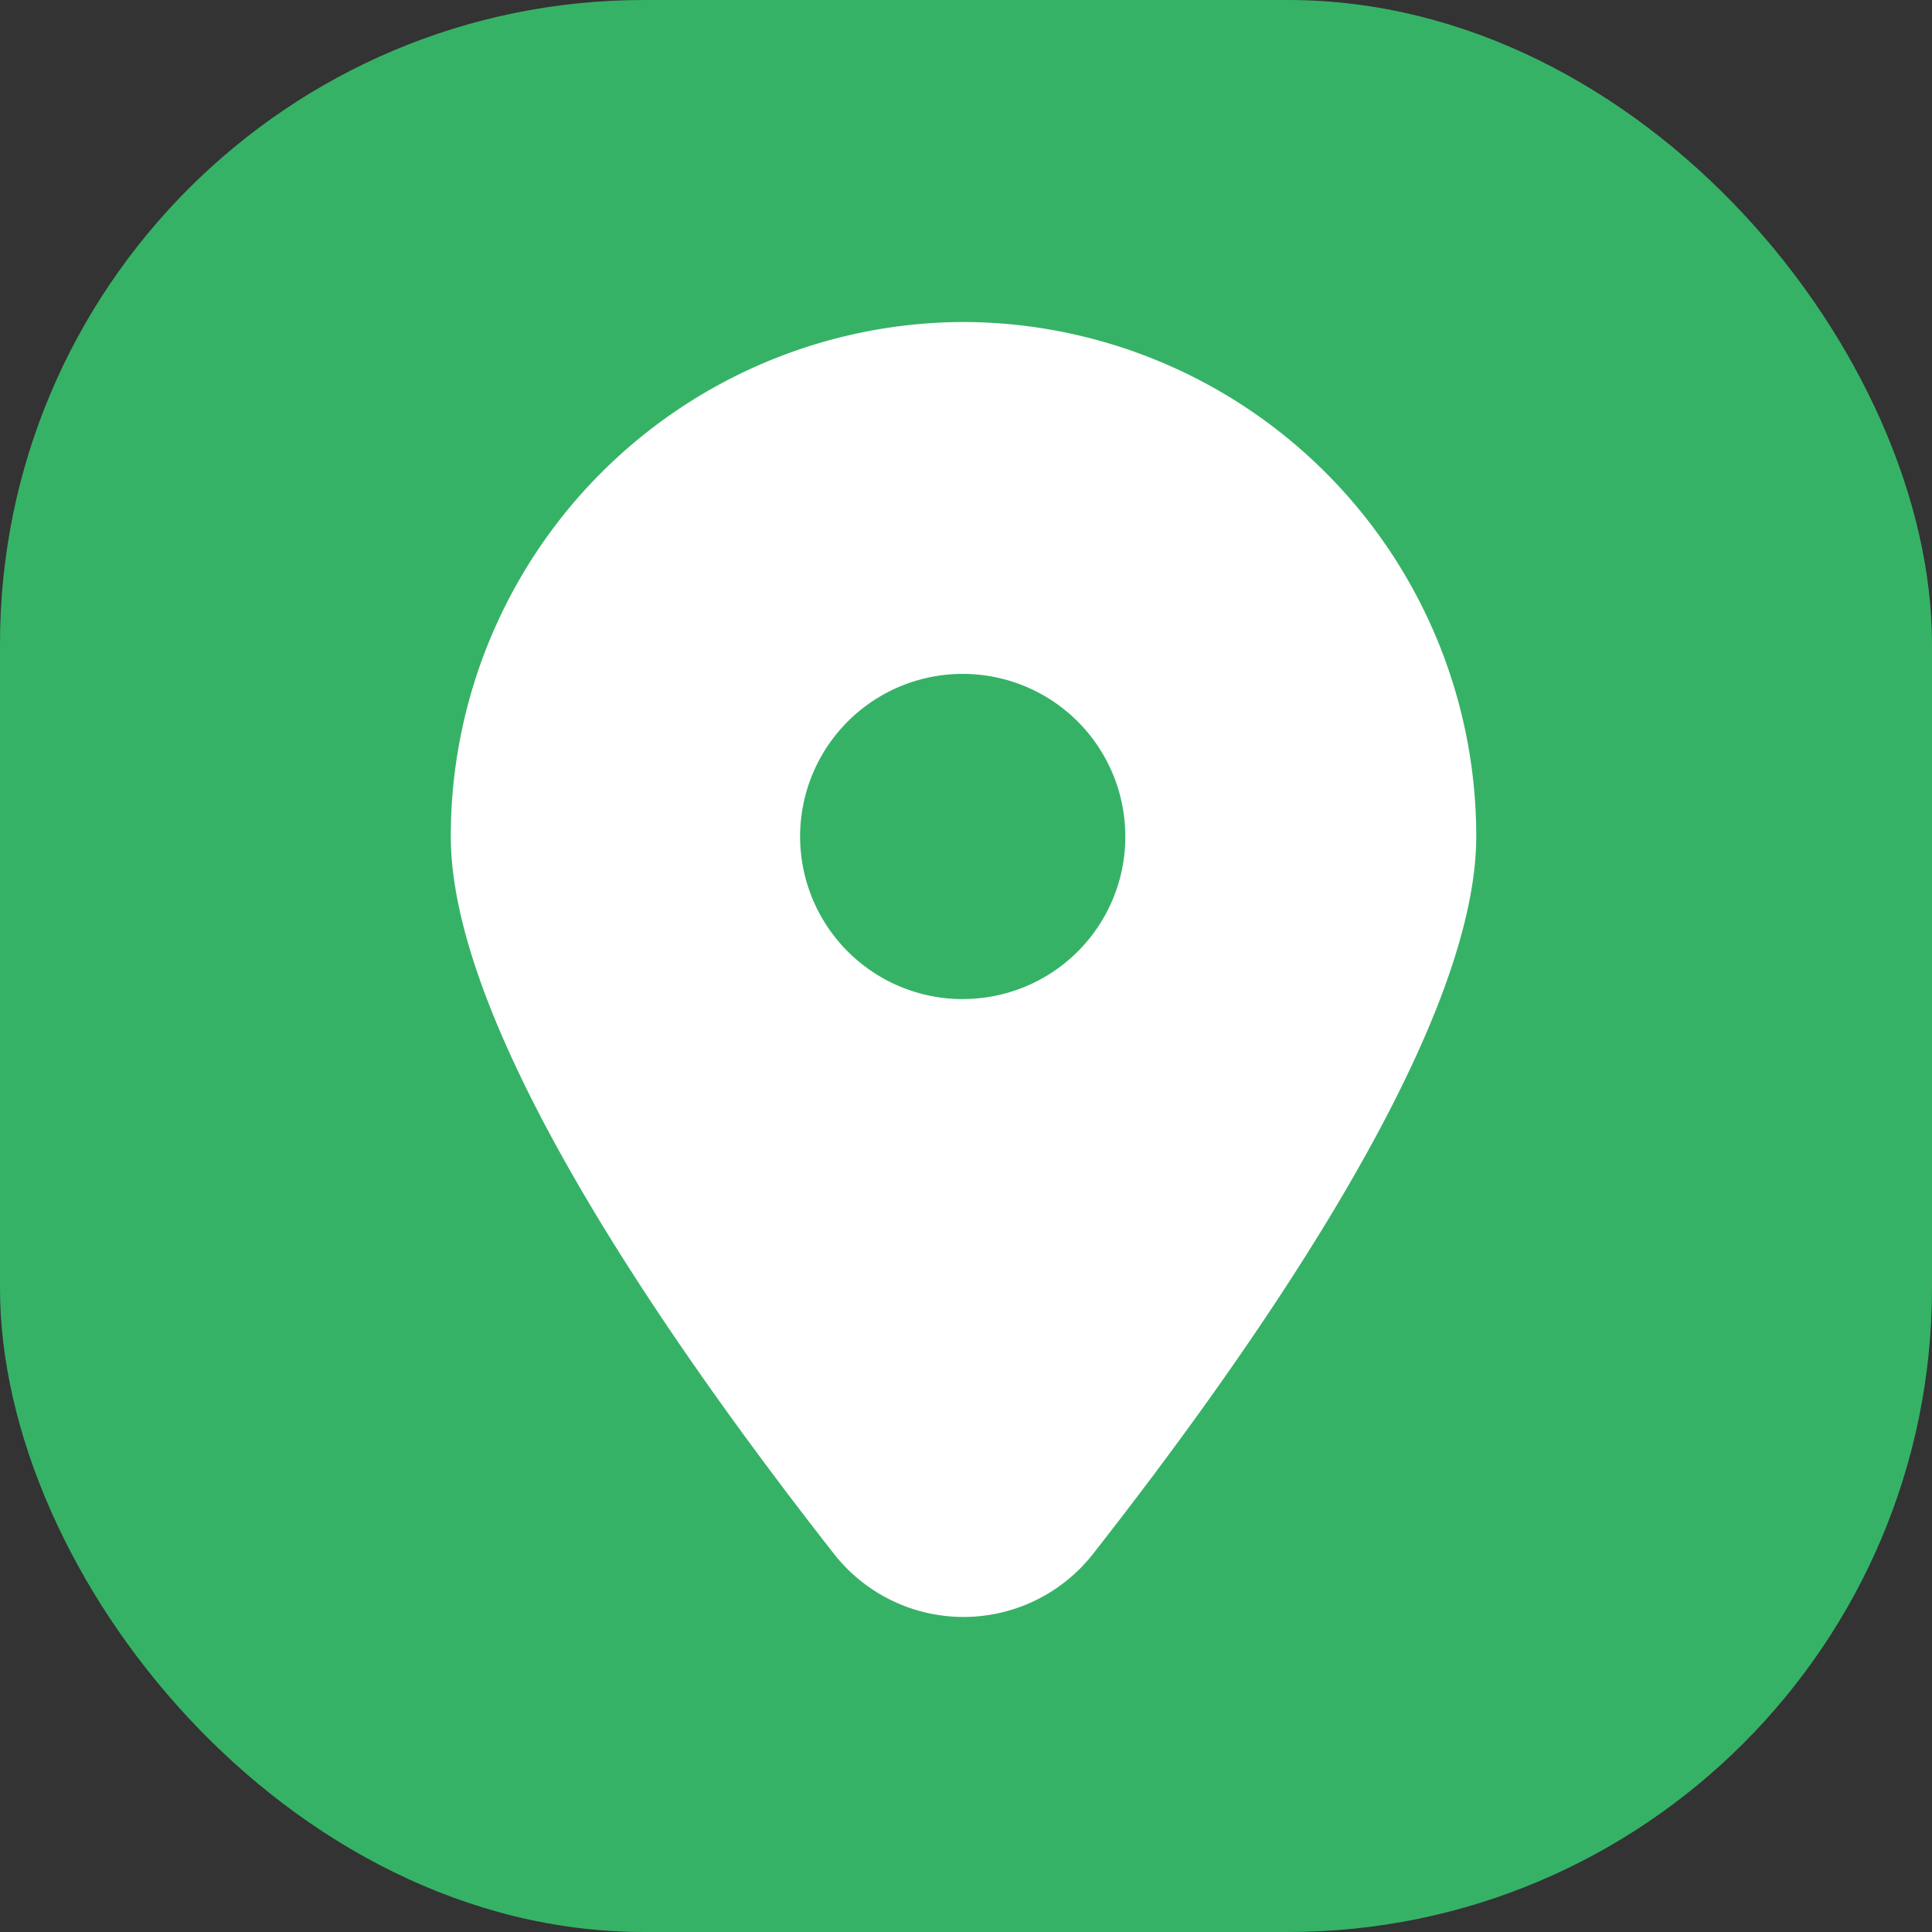 <svg id="icn_map01.svg" xmlns="http://www.w3.org/2000/svg" width="30" height="30" viewBox="0 0 30 30">
  <rect x="0" y="0" width="30" height="30" fill="#333333" stroke="none"/>
  <defs>
    <style>
      .cls-1 {
        fill: #36b267;
      }

      .cls-2 {
        fill: #fff;
        fill-rule: evenodd;
      }
    </style>
  </defs>
  <rect id="長方形_845" data-name="長方形 845" class="cls-1" width="30" height="30" rx="10" ry="10"/>
  <path id="シェイプ_844" data-name="シェイプ 844" class="cls-2" d="M570.957,43A7.984,7.984,0,0,0,563,50.988c0,2.932,3.235,7.677,5.949,11.139a2.555,2.555,0,0,0,4.025,0c2.714-3.462,5.949-8.207,5.949-11.139A7.985,7.985,0,0,0,570.957,43Zm0,10.514a2.525,2.525,0,1,1,2.517-2.525A2.521,2.521,0,0,1,570.957,53.513Z" transform="translate(-556 -38)"/>
</svg>
